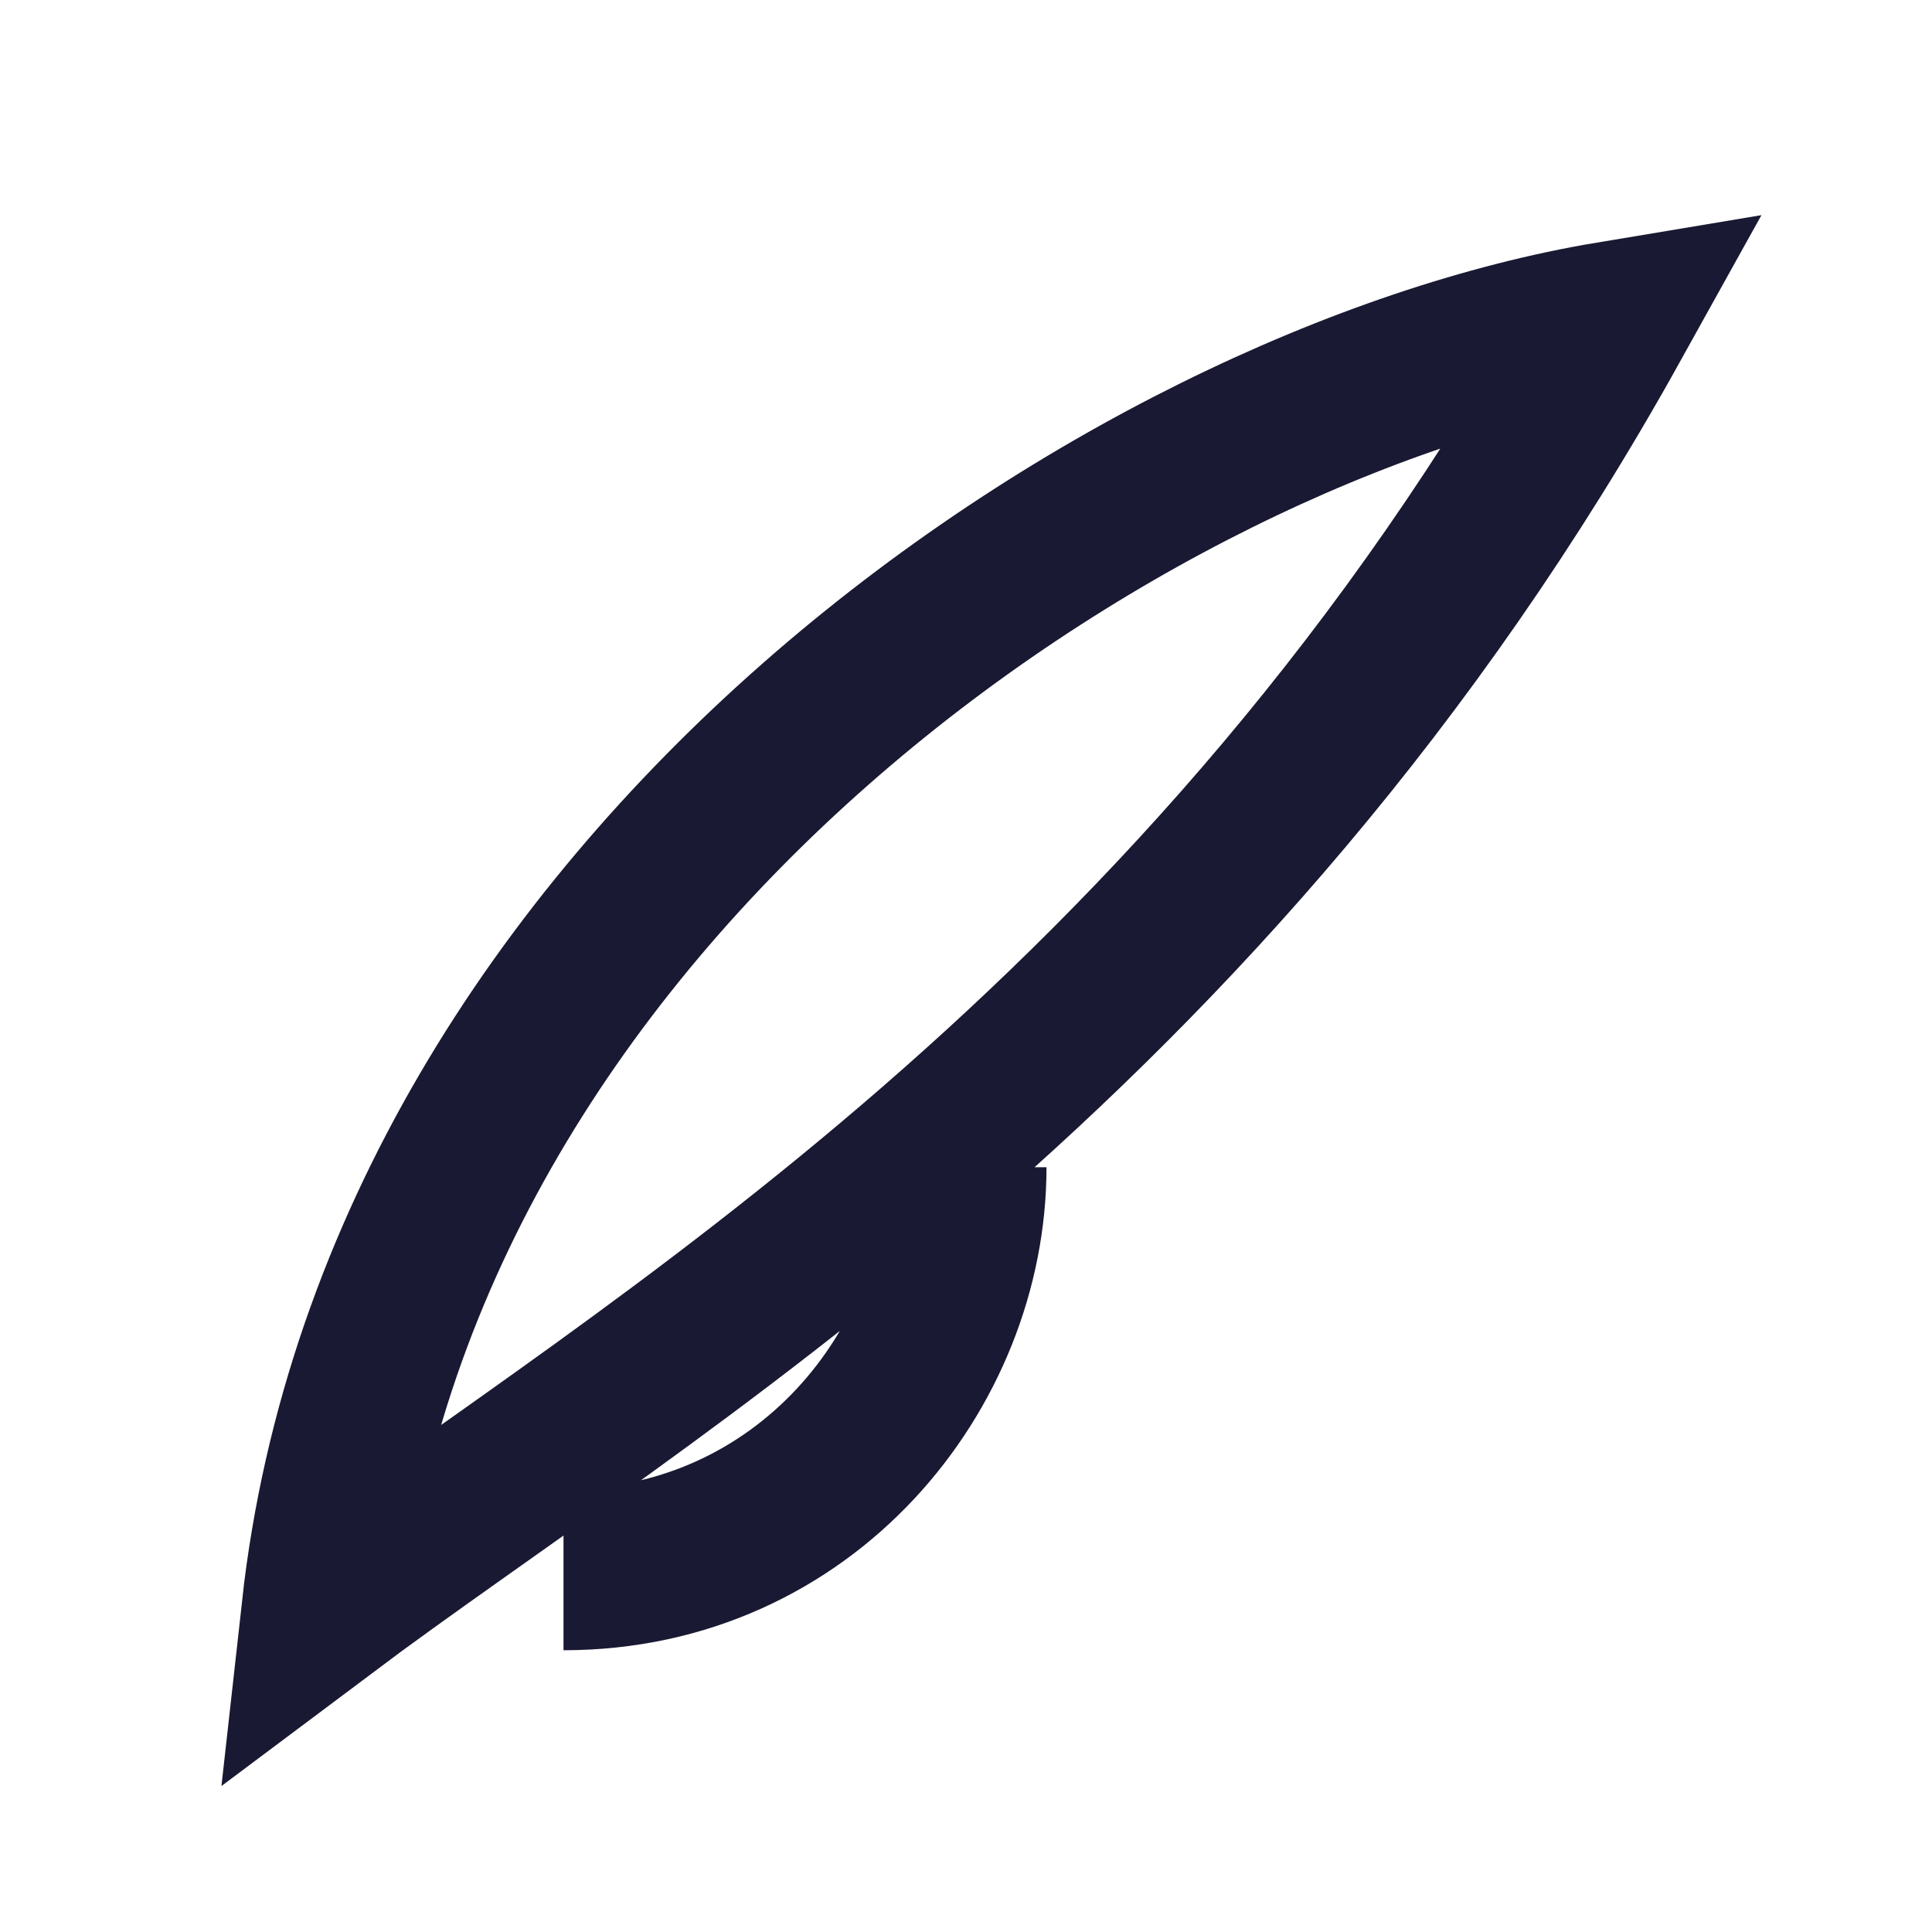 <?xml version="1.0" encoding="UTF-8"?>
<svg xmlns="http://www.w3.org/2000/svg" width="24" height="24" viewBox="0 0 24 24"><path d="M20 4c-5 9-12 13-16 16 1-9 10-15 16-16zm-8 10.5c0 2.5-2 5-5 5" fill="none" stroke="#191933" stroke-width="2"/></svg>